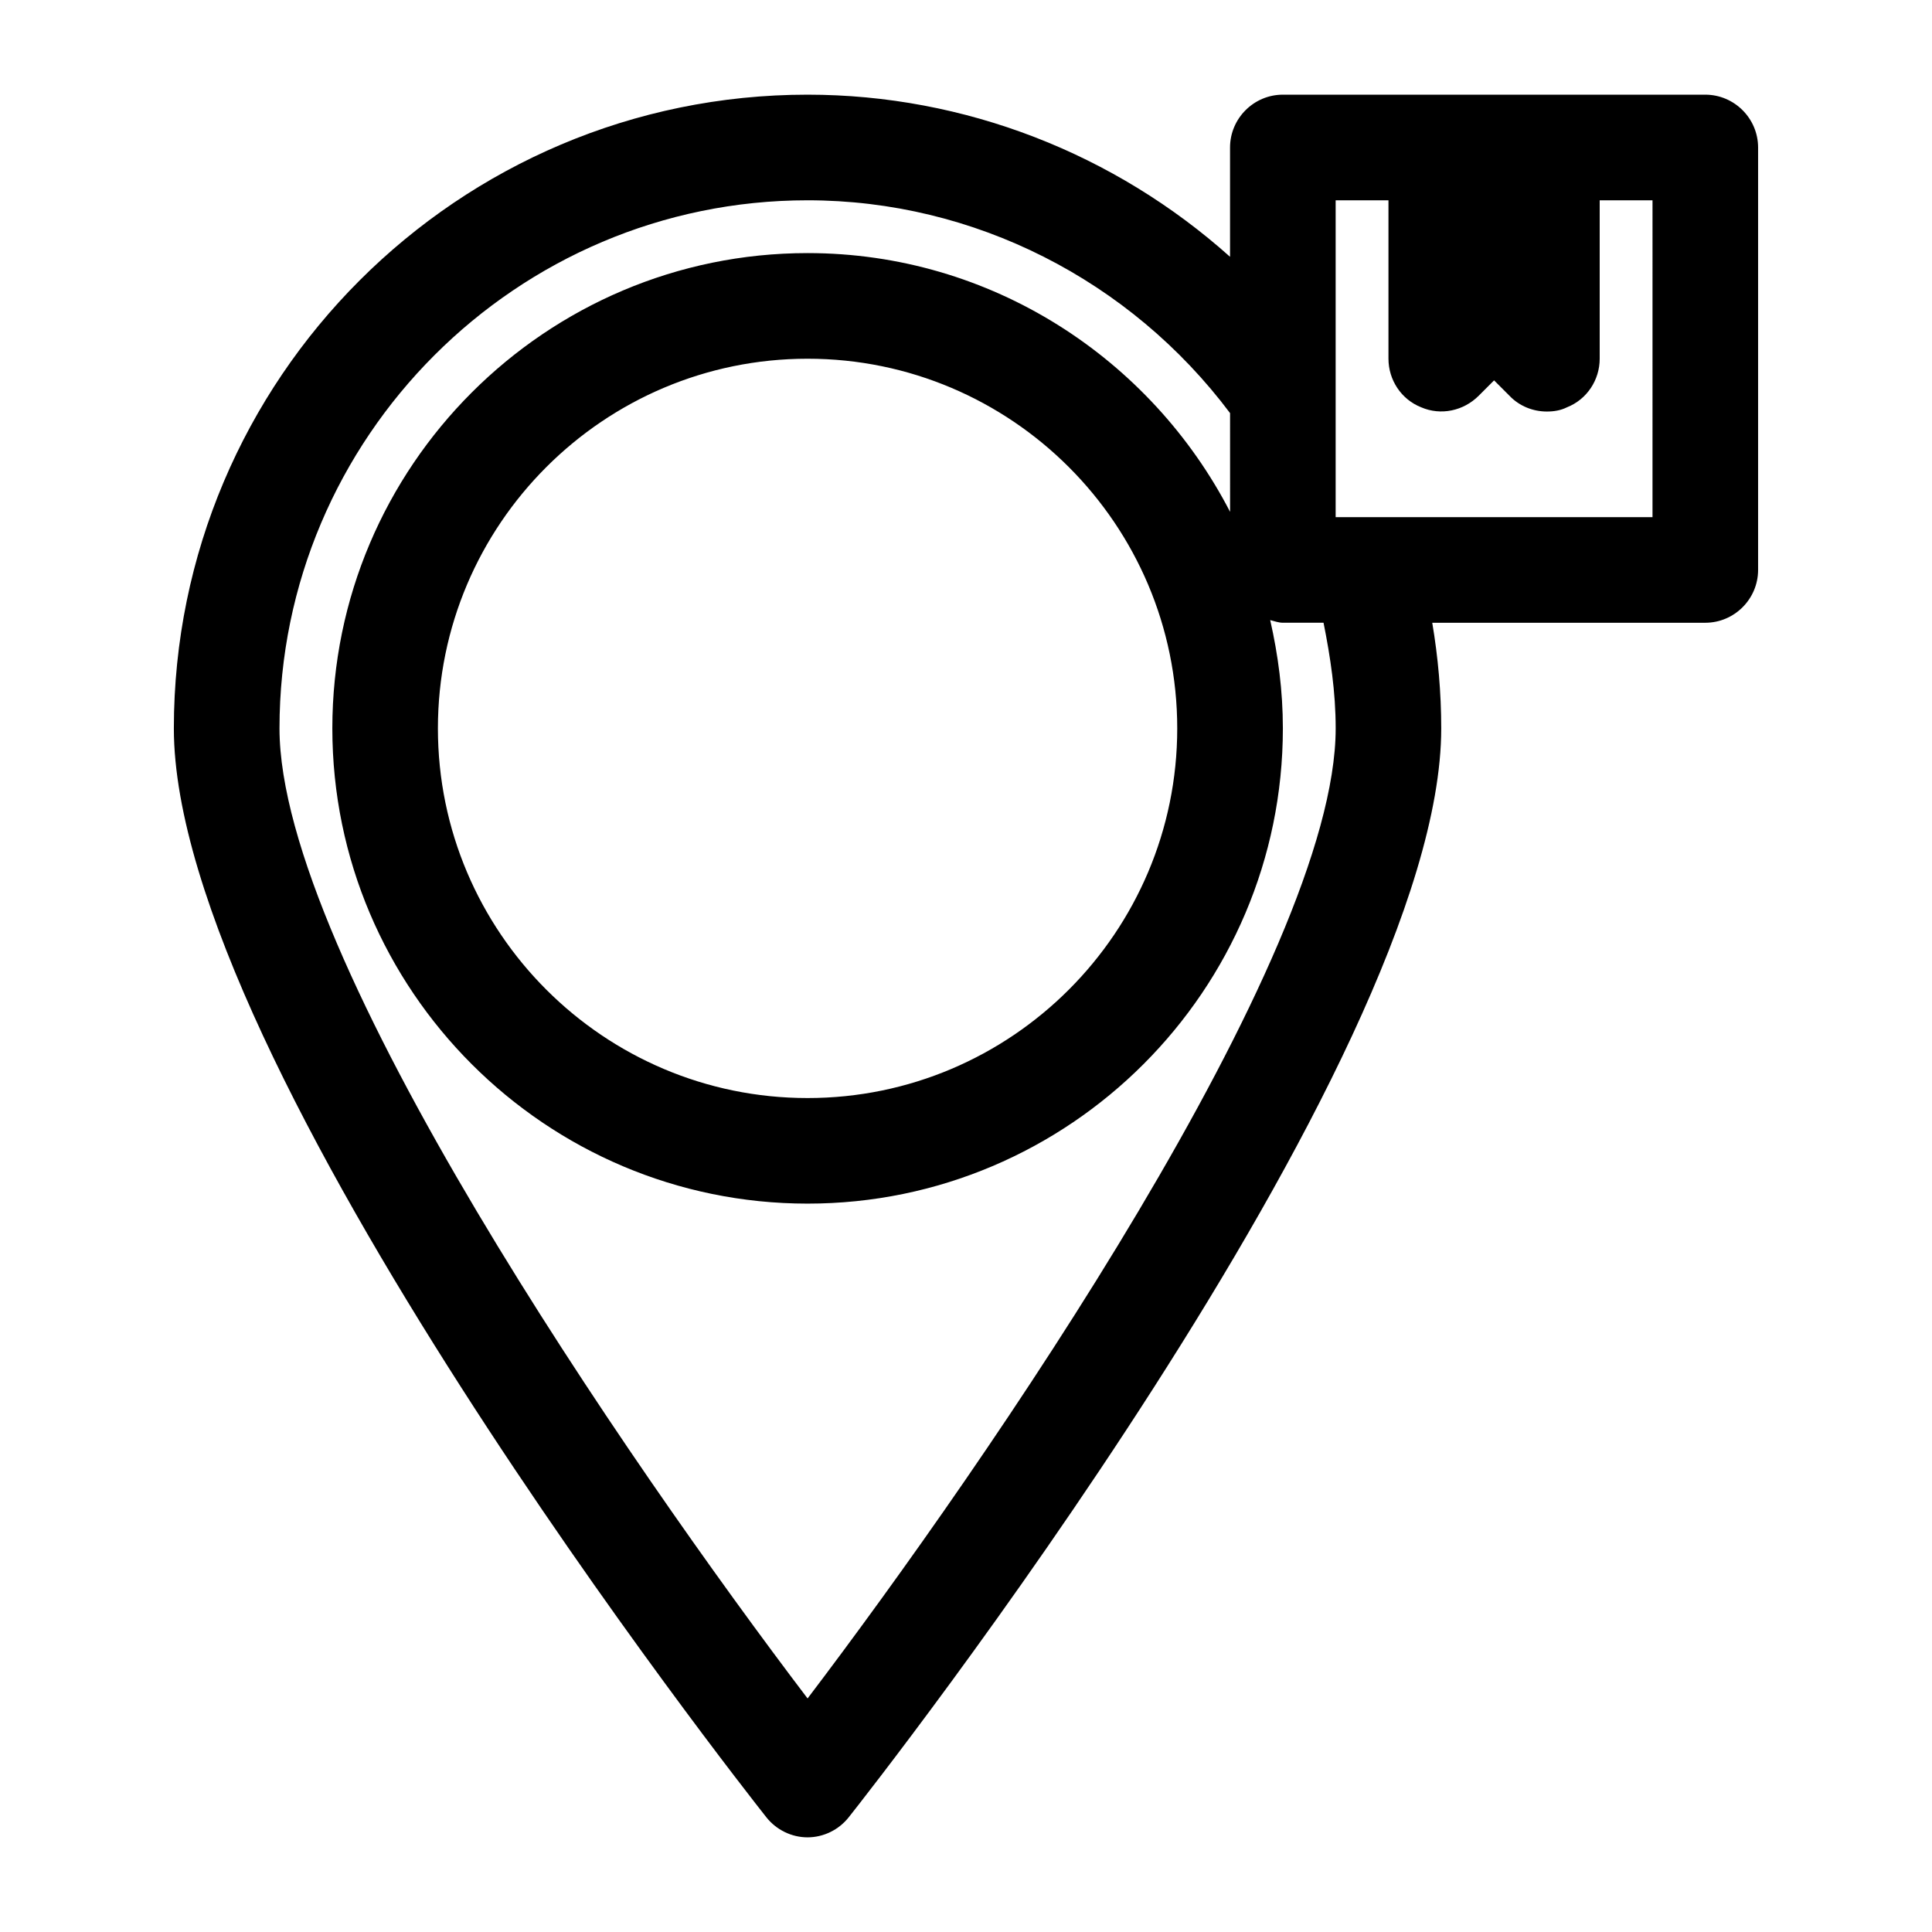 <?xml version="1.0" encoding="UTF-8"?>
<!-- Uploaded to: ICON Repo, www.iconrepo.com, Generator: ICON Repo Mixer Tools -->
<svg fill="#000000" width="800px" height="800px" version="1.1" viewBox="144 144 512 512" xmlns="http://www.w3.org/2000/svg">
 <path d="m595.93 169.09h-111.96c-7.695 0-13.996 6.297-13.996 13.996v28.969c-30.508-27.289-70.254-42.965-111.96-42.965-92.645 0-167.94 75.293-167.94 167.94 0 88.867 150.58 280.45 157.02 288.57 2.66 3.359 6.719 5.316 10.914 5.316 4.199 0 8.258-1.961 10.914-5.316 6.441-8.117 157.02-199.7 157.02-288.57 0-9.516-0.84-18.895-2.379-27.988l72.355-0.004c7.695 0 13.996-6.297 13.996-13.996v-111.96c-0.004-7.695-6.301-13.992-13.996-13.992zm-237.91 425.02c-47.305-62.277-139.95-196.48-139.95-257.08 0-77.109 62.836-139.95 139.95-139.95 44.082 0 85.508 21.133 111.96 56.398l0.004 26.168c-20.992-40.586-63.258-68.574-111.96-68.574-69.414 0-125.95 56.539-125.95 125.95 0 69.414 56.539 125.95 125.95 125.95s125.95-56.539 125.95-125.95c0-9.938-1.258-19.453-3.359-28.688 1.121 0.281 2.238 0.699 3.359 0.699h10.777c1.82 9.098 3.219 18.332 3.219 27.988-0.004 60.598-92.648 194.8-139.95 257.08zm97.961-257.08c0 54.02-43.945 97.965-97.965 97.965s-97.965-43.945-97.965-97.965c0-54.02 43.945-97.965 97.965-97.965 54.023 0 97.965 43.945 97.965 97.965zm125.95-55.98h-83.969v-83.969h13.996v41.984c0 5.598 3.359 10.777 8.676 12.875 5.18 2.238 11.195 0.98 15.254-3.078l4.059-4.059 4.059 4.059c2.66 2.801 6.297 4.199 9.938 4.199 1.82 0 3.637-0.281 5.316-1.121 5.32-2.098 8.676-7.277 8.676-12.875v-41.984h13.996z"/>
</svg>